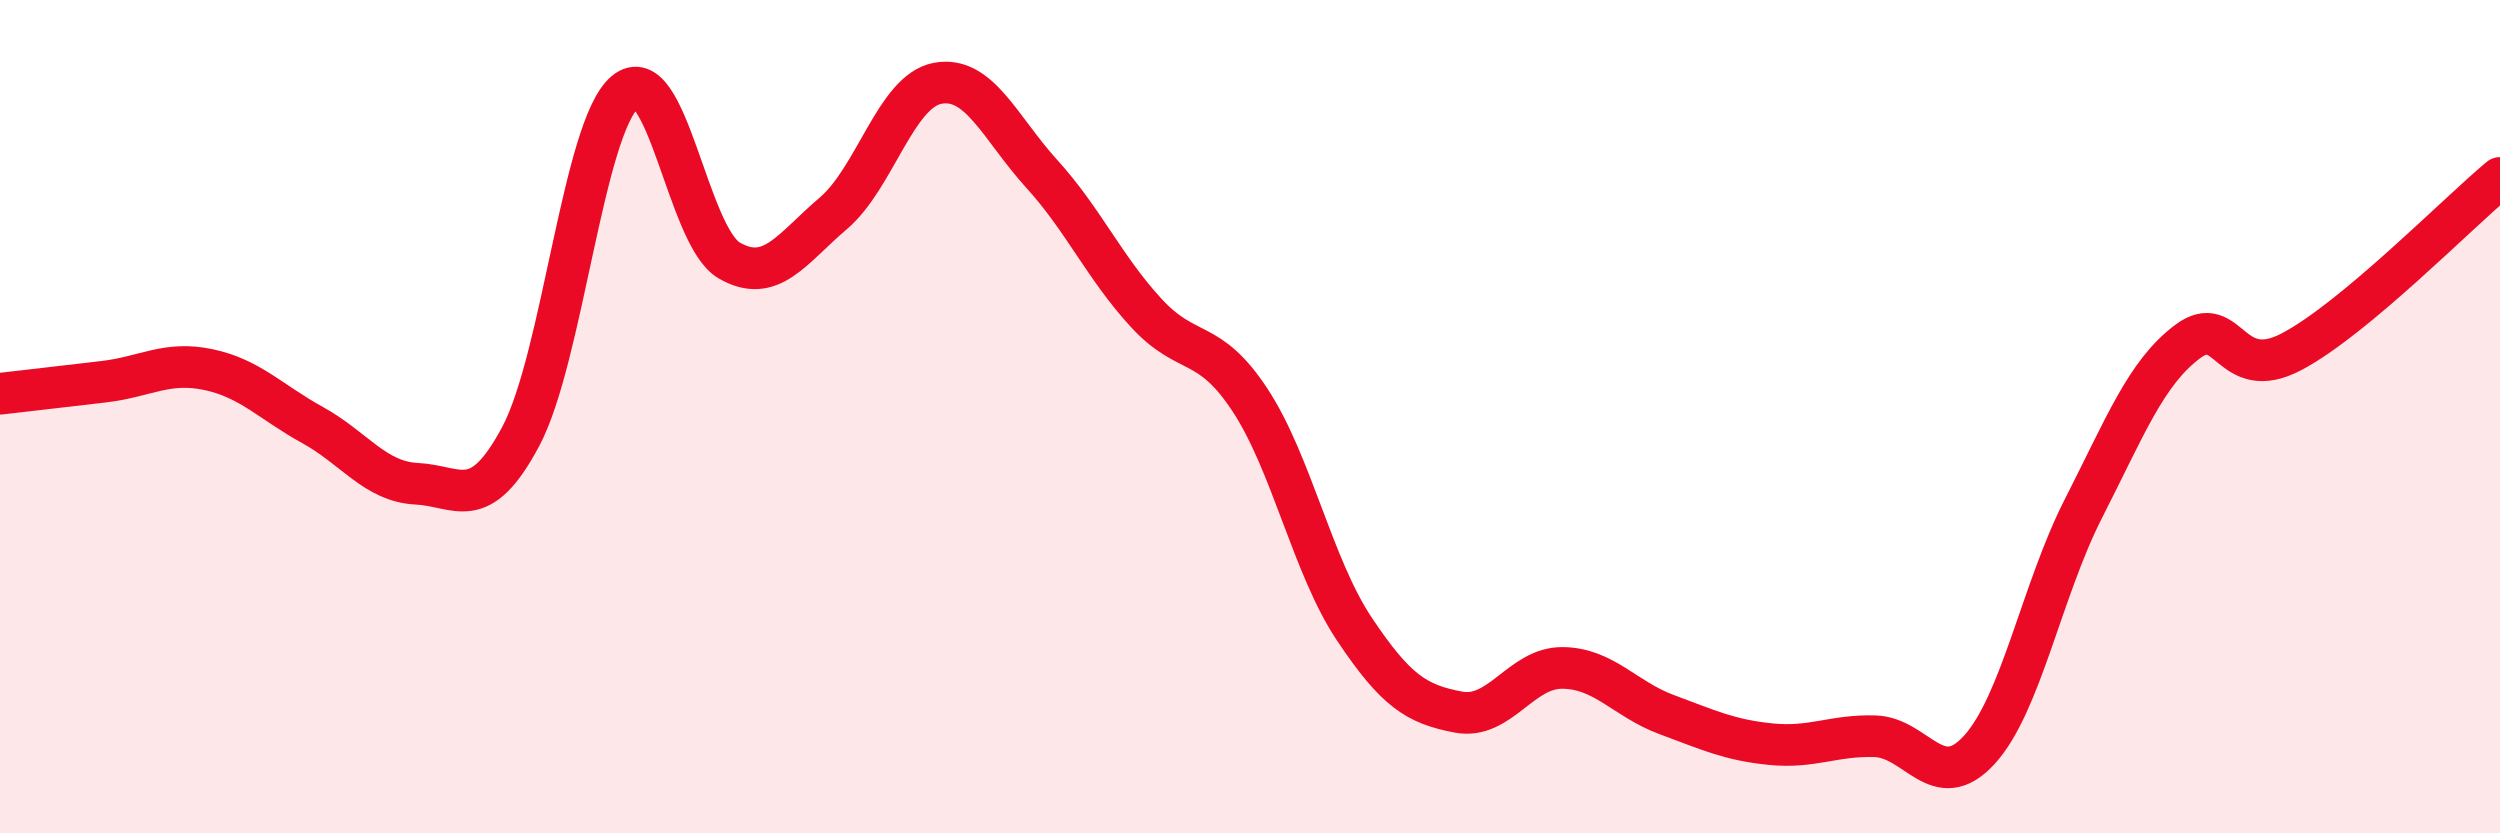 
    <svg width="60" height="20" viewBox="0 0 60 20" xmlns="http://www.w3.org/2000/svg">
      <path
        d="M 0,9.45 C 0.5,9.39 1.5,9.28 2.5,9.16 C 3.5,9.04 4,8.66 5,8.87 C 6,9.08 6.5,9.65 7.5,10.2 C 8.5,10.75 9,11.56 10,11.61 C 11,11.66 11.5,12.35 12.5,10.47 C 13.5,8.59 14,3.05 15,2.21 C 16,1.37 16.5,5.67 17.5,6.25 C 18.5,6.83 19,5.97 20,5.12 C 21,4.27 21.5,2.19 22.5,2 C 23.5,1.81 24,3.07 25,4.17 C 26,5.27 26.5,6.41 27.5,7.5 C 28.5,8.59 29,8.08 30,9.6 C 31,11.12 31.5,13.59 32.5,15.09 C 33.5,16.59 34,16.9 35,17.09 C 36,17.28 36.5,16.02 37.5,16.03 C 38.5,16.04 39,16.78 40,17.15 C 41,17.52 41.5,17.76 42.5,17.86 C 43.5,17.96 44,17.64 45,17.67 C 46,17.7 46.5,19.09 47.5,18 C 48.5,16.91 49,14.17 50,12.21 C 51,10.25 51.5,8.95 52.5,8.2 C 53.5,7.45 53.5,9.23 55,8.44 C 56.5,7.65 59,5.1 60,4.27L60 20L0 20Z"
        fill="#EB0A25"
        opacity="0.1"
        stroke-linecap="round"
        stroke-linejoin="round"
      />
      <path
        d="M 0,9.45 C 0.5,9.39 1.5,9.28 2.5,9.16 C 3.5,9.04 4,8.66 5,8.87 C 6,9.08 6.5,9.65 7.5,10.2 C 8.5,10.75 9,11.56 10,11.61 C 11,11.66 11.5,12.35 12.5,10.47 C 13.5,8.59 14,3.05 15,2.21 C 16,1.37 16.5,5.67 17.5,6.25 C 18.5,6.83 19,5.97 20,5.12 C 21,4.27 21.5,2.19 22.5,2 C 23.5,1.81 24,3.07 25,4.17 C 26,5.27 26.5,6.41 27.5,7.5 C 28.5,8.59 29,8.08 30,9.6 C 31,11.12 31.5,13.59 32.5,15.09 C 33.5,16.59 34,16.9 35,17.09 C 36,17.28 36.5,16.02 37.5,16.03 C 38.5,16.04 39,16.78 40,17.15 C 41,17.52 41.5,17.76 42.5,17.86 C 43.5,17.96 44,17.64 45,17.67 C 46,17.7 46.5,19.09 47.5,18 C 48.5,16.91 49,14.17 50,12.21 C 51,10.25 51.5,8.95 52.5,8.2 C 53.5,7.45 53.5,9.23 55,8.44 C 56.5,7.65 59,5.1 60,4.27"
        stroke="#EB0A25"
        stroke-width="1"
        fill="none"
        stroke-linecap="round"
        stroke-linejoin="round"
      />
    </svg>
  